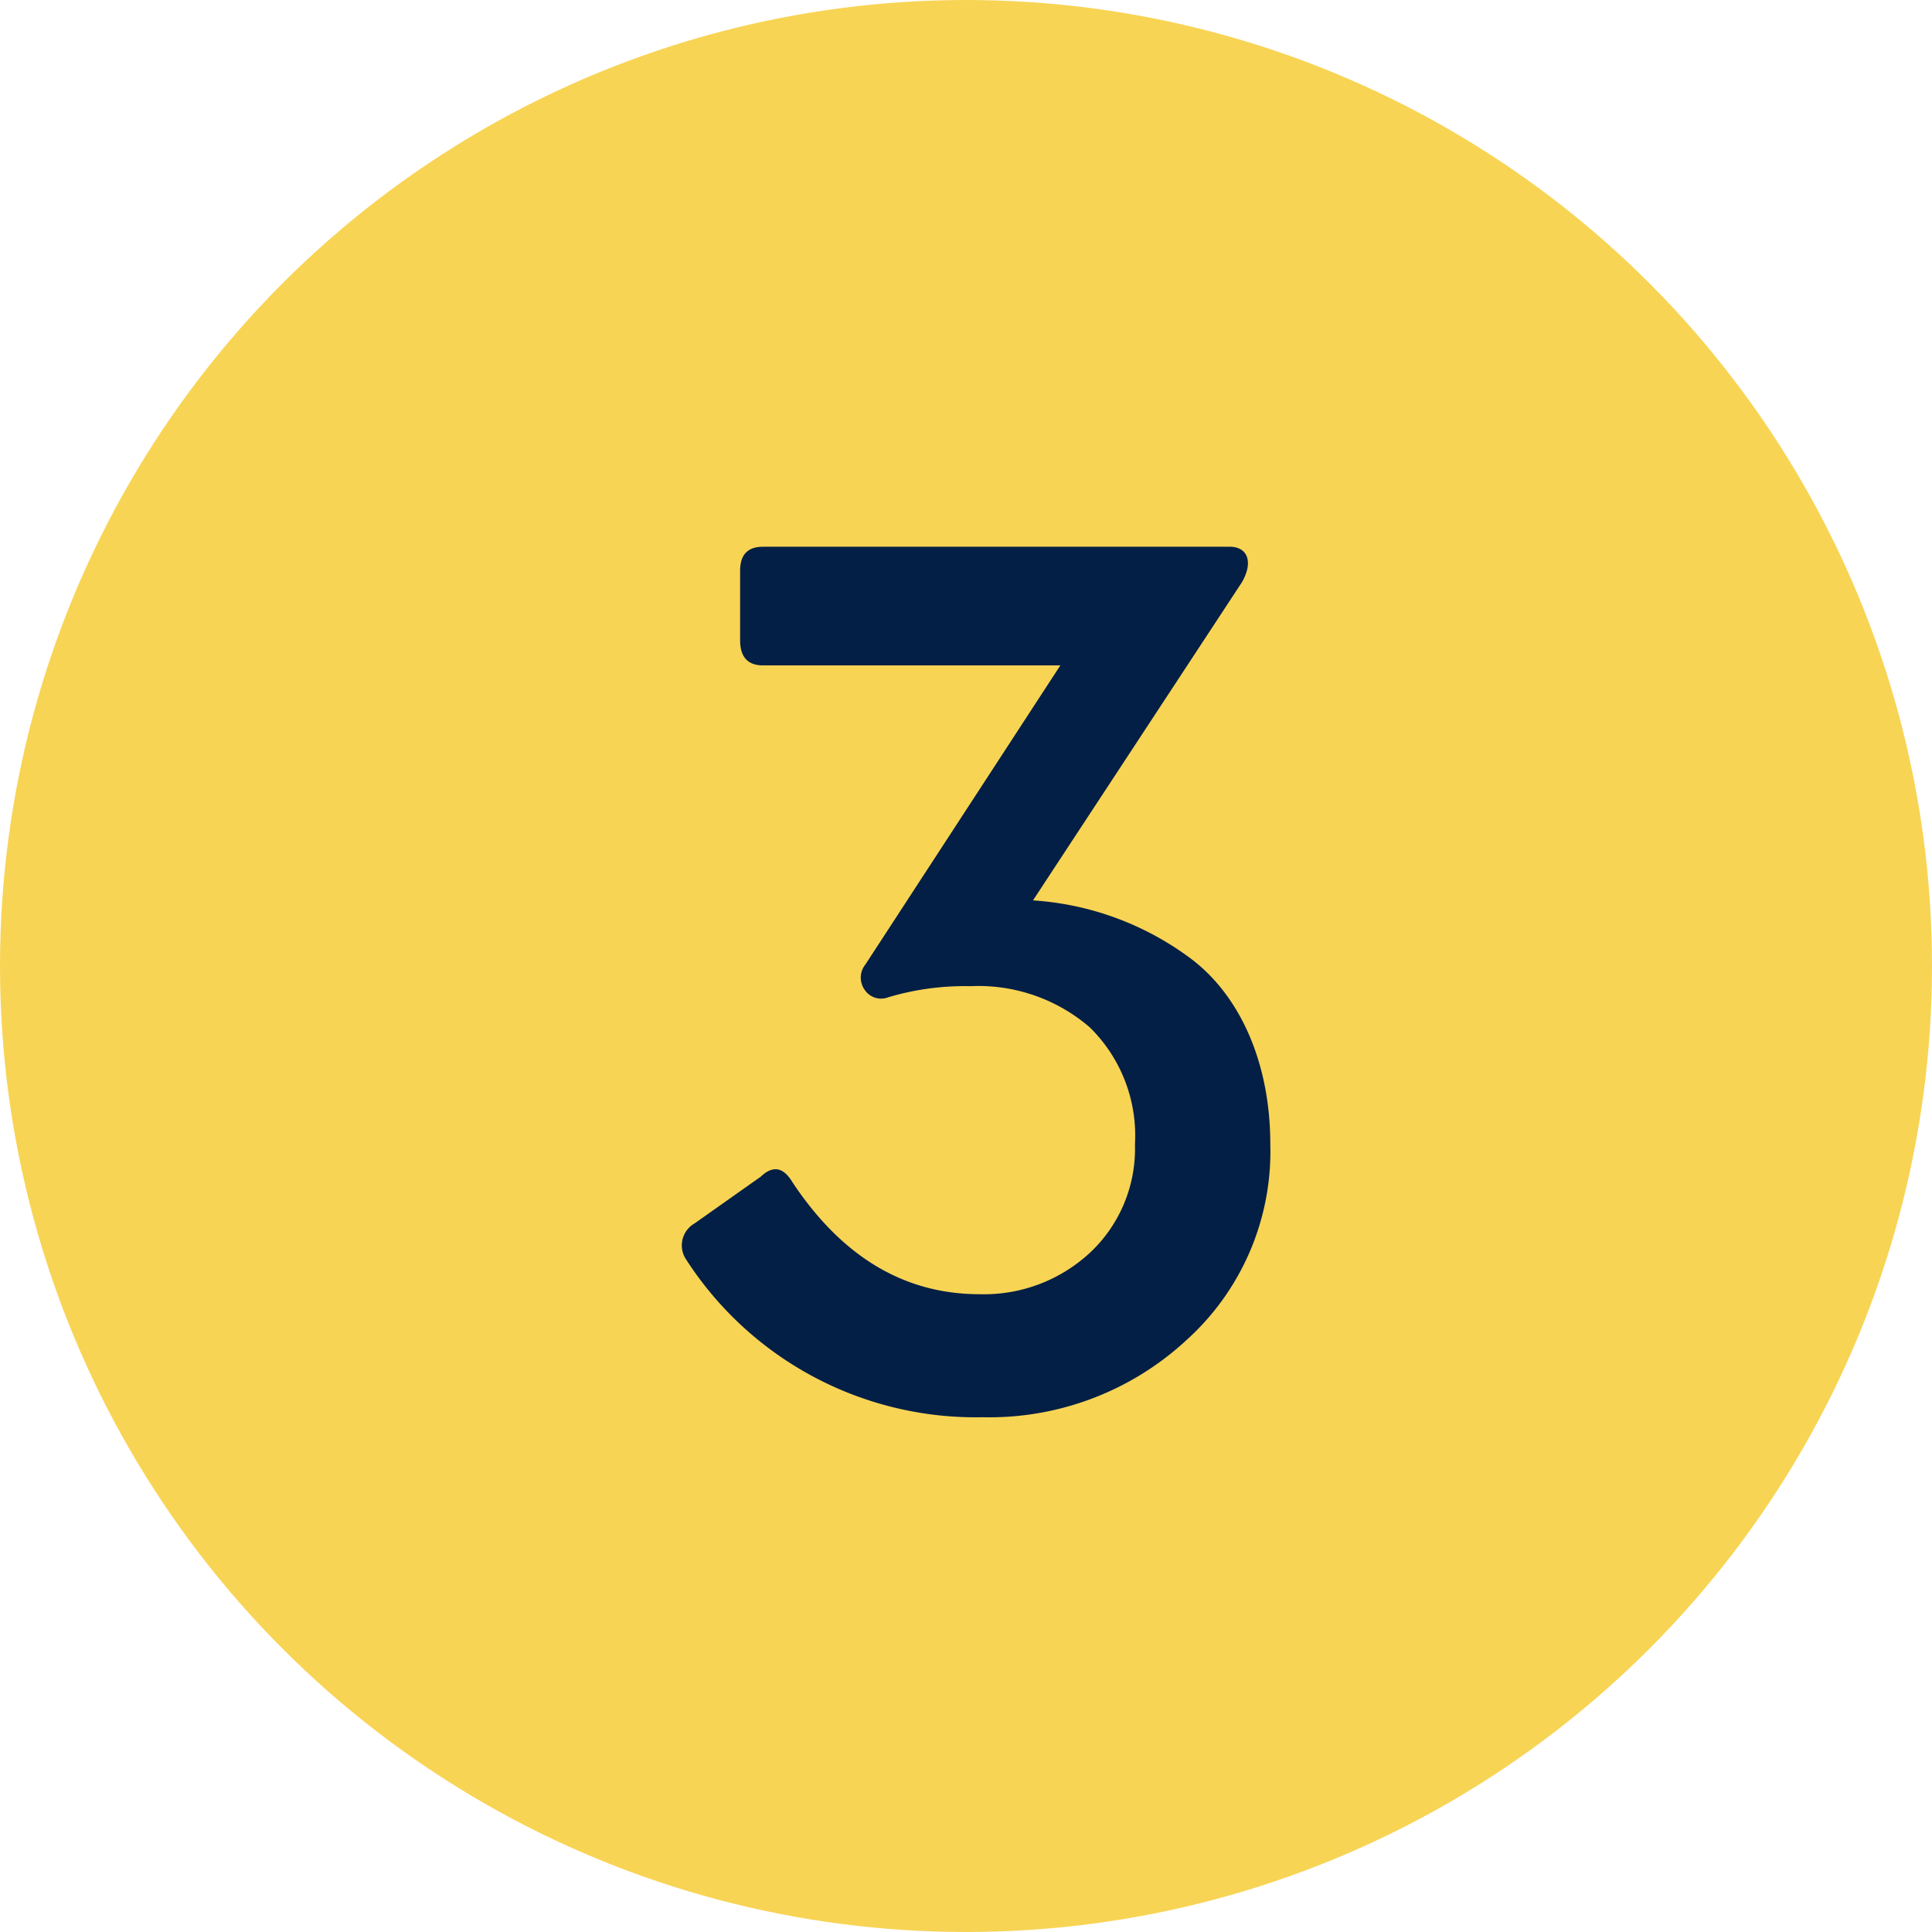 <svg xmlns="http://www.w3.org/2000/svg" width="83" height="83" viewBox="0 0 83 83">
  <g id="Group_162433" data-name="Group 162433" transform="translate(19 -926)">
    <circle id="Ellipse_11060" data-name="Ellipse 11060" cx="41.5" cy="41.5" r="41.5" transform="translate(-19 926)" fill="#f8d455"/>
    <path id="Path_2575" data-name="Path 2575" d="M-9.223-36.511c-.646,0-.981.335-.981,1.029v2.991c0,.718.335,1.077.981,1.077H3.553L-4.821-18.566a.9.9,0,0,0-.024,1.1.843.843,0,0,0,1,.311A11.516,11.516,0,0,1-.3-17.633a7.319,7.319,0,0,1,5.12,1.771,6.508,6.508,0,0,1,1.938,5.024A6.115,6.115,0,0,1,4.845-6.2,6.694,6.694,0,0,1,.084-4.4q-4.845,0-8.039-4.809c-.383-.646-.837-.742-1.364-.239l-2.847,2.01a1.086,1.086,0,0,0-.383,1.507A14.8,14.8,0,0,0,.227.885,12.457,12.457,0,0,0,8.984-2.44a10.911,10.911,0,0,0,3.589-8.4c0-3.565-1.34-6.412-3.4-7.967a12.705,12.705,0,0,0-6.795-2.512l8.972-13.662c.5-.861.263-1.531-.526-1.531Z" transform="translate(23 986)" fill="#031f45"/>
  </g>
</svg>
